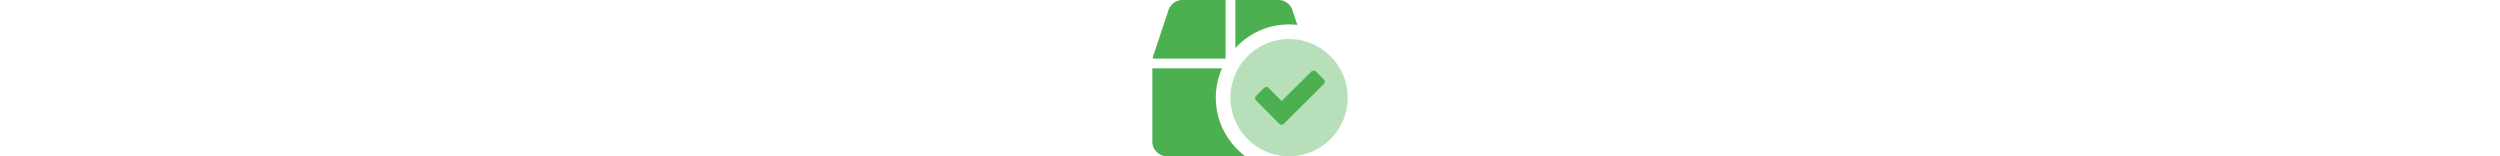 <svg style="color: #4CAF50; fill: currentColor; height: 40px;" xmlns="http://www.w3.org/2000/svg" viewBox="0 0 640 512"><defs><style>.fa-secondary{opacity:.4}</style></defs><path d="M448 128c-106 0-192 86-192 192s86 192 192 192 192-86 192-192-86-192-192-192zm114.1 147.8l-131 130a11 11 0 0 1-15.6-.1l-75.7-76.3a11 11 0 0 1 .1-15.6l26-25.8a11 11 0 0 1 15.6.1l42.1 42.5 97.2-96.4a11 11 0 0 1 15.6.1l25.8 26a11 11 0 0 1-.1 15.5z" class="fa-secondary"></path><path d="M240 0H98.6a47.87 47.87 0 0 0-45.5 32.8L2.5 184.6c-.8 2.4-.8 4.9-1.2 7.4H240zm208 80a221.93 221.93 0 0 1 27.2 1.7l-16.3-48.8A47.83 47.83 0 0 0 413.4 0H272v157.4C315.9 109.9 378.4 80 448 80zM208 320a238.53 238.53 0 0 1 20.2-96H0v240a48 48 0 0 0 48 48h256.6C246.1 468.2 208 398.6 208 320zm354.2-59.7l-25.8-26a11 11 0 0 0-15.6-.1l-97.2 96.4-42.1-42.5a11 11 0 0 0-15.6-.1l-26 25.8a11 11 0 0 0-.1 15.6l75.7 76.3a11 11 0 0 0 15.6.1l131-130a11 11 0 0 0 .1-15.5z" class="fa-primary"></path></svg>